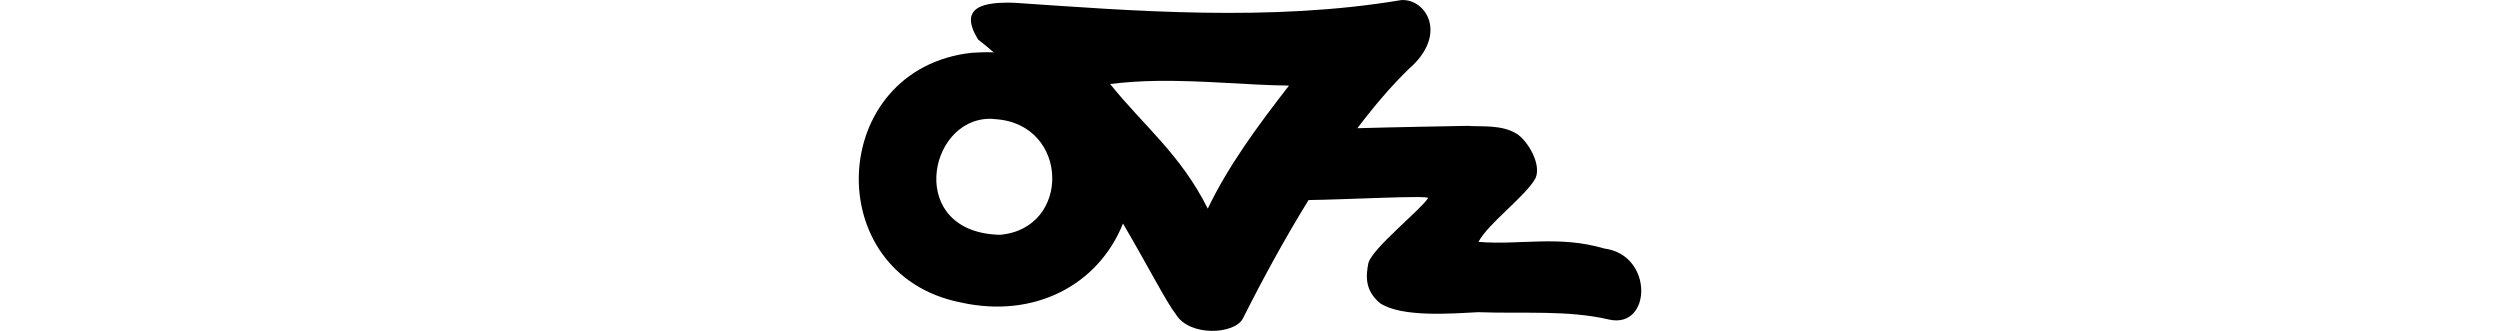 <?xml version="1.0" encoding="UTF-8" standalone="no"?>
<!-- Created with Inkscape (http://www.inkscape.org/) -->

<svg
   xmlns:dc="http://purl.org/dc/elements/1.1/"
   xmlns:cc="http://creativecommons.org/ns#"
   xmlns:rdf="http://www.w3.org/1999/02/22-rdf-syntax-ns#"
   xmlns:svg="http://www.w3.org/2000/svg"
   xmlns="http://www.w3.org/2000/svg"
   xmlns:sodipodi="http://sodipodi.sourceforge.net/DTD/sodipodi-0.dtd"
   xmlns:inkscape="http://www.inkscape.org/namespaces/inkscape"
   width="200"
   height="26.469"
   id="svg2"
   version="1.1"
   inkscape:version="0.48.3.1 r9886"
   sodipodi:docname="our.svg">
  <defs
     id="defs4" />
  <sodipodi:namedview
     id="base"
     pagecolor="#ffffff"
     bordercolor="#666666"
     borderopacity="1.0"
     inkscape:pageopacity="0.0"
     inkscape:pageshadow="2"
     inkscape:zoom="5.6"
     inkscape:cx="40.729425"
     inkscape:cy="-11.599117"
     inkscape:document-units="px"
     inkscape:current-layer="layer1"
     showgrid="false"
     fit-margin-top="0"
     fit-margin-left="0"
     fit-margin-right="0"
     fit-margin-bottom="0"
     inkscape:window-width="1301"
     inkscape:window-height="744"
     inkscape:window-x="65"
     inkscape:window-y="24"
     inkscape:window-maximized="1"
     showguides="true"
     inkscape:guide-bbox="true" />
  <g
     inkscape:label="Layer 1"
     inkscape:groupmode="layer"
     id="layer1"
     transform="translate(-562.652,-1315.162)">
    <path
       style="fill:#000000"
       d="m 674.773,1315.165 c -10.479,1.769 -21.641,0.853 -30.969,0.219 -2.525,-0.081 -4.495,0.342 -2.906,2.938 0.418,0.317 0.842,0.673 1.25,1.031 -0.568,-0.028 -1.152,-0.012 -1.75,0.031 -11.539,1.273 -12.248,17.712 -0.906,19.969 5.896,1.325 11.03,-1.385 13,-6.312 2.033,3.482 3.52,6.374 4.219,7.25 1.089,1.827 4.72,1.632 5.375,0.344 1.589,-3.162 3.354,-6.397 5.25,-9.469 3.1,-0.039 9.659,-0.399 9.562,-0.156 -0.612,0.967 -4.495,4.031 -4.781,5.219 -0.197,1.038 -0.282,2.162 0.938,3.188 1.747,1.145 5.636,0.833 7.844,0.719 3.643,0.136 7.162,-0.189 10.5,0.594 3.383,0.736 3.558,-5.176 -0.406,-5.688 -3.641,-1.075 -6.741,-0.254 -10.062,-0.531 0.755,-1.464 3.782,-3.657 4.562,-5.094 0.496,-1.105 -0.608,-2.96 -1.469,-3.531 -1.231,-0.789 -2.916,-0.563 -3.938,-0.656 -1.954,0.038 -5.631,0.097 -8.844,0.188 1.338,-1.764 2.715,-3.388 4.125,-4.75 3.173,-2.763 1.35,-5.614 -0.594,-5.5 z m -19.625,6.469 c 3.67,-0.059 7.297,0.338 10.625,0.375 -2.507,3.218 -4.876,6.45 -6.5,9.844 -2.156,-4.326 -5.13,-6.63 -7.812,-9.969 1.215,-0.153 2.464,-0.23 3.688,-0.25 z m -13.344,3.031 c 0.162,0 0.334,0.013 0.5,0.031 5.907,0.405 6.053,8.765 0.344,9.25 -7.457,-0.172 -5.83,-9.218 -0.844,-9.281 z"
       id="path3225"
       inkscape:connector-curvature="0" />
    <path
       style="fill:#000000;fill-opacity:1;stroke:none"
       d=""
       id="path5131"
       inkscape:connector-curvature="0" />
  </g>
</svg>
